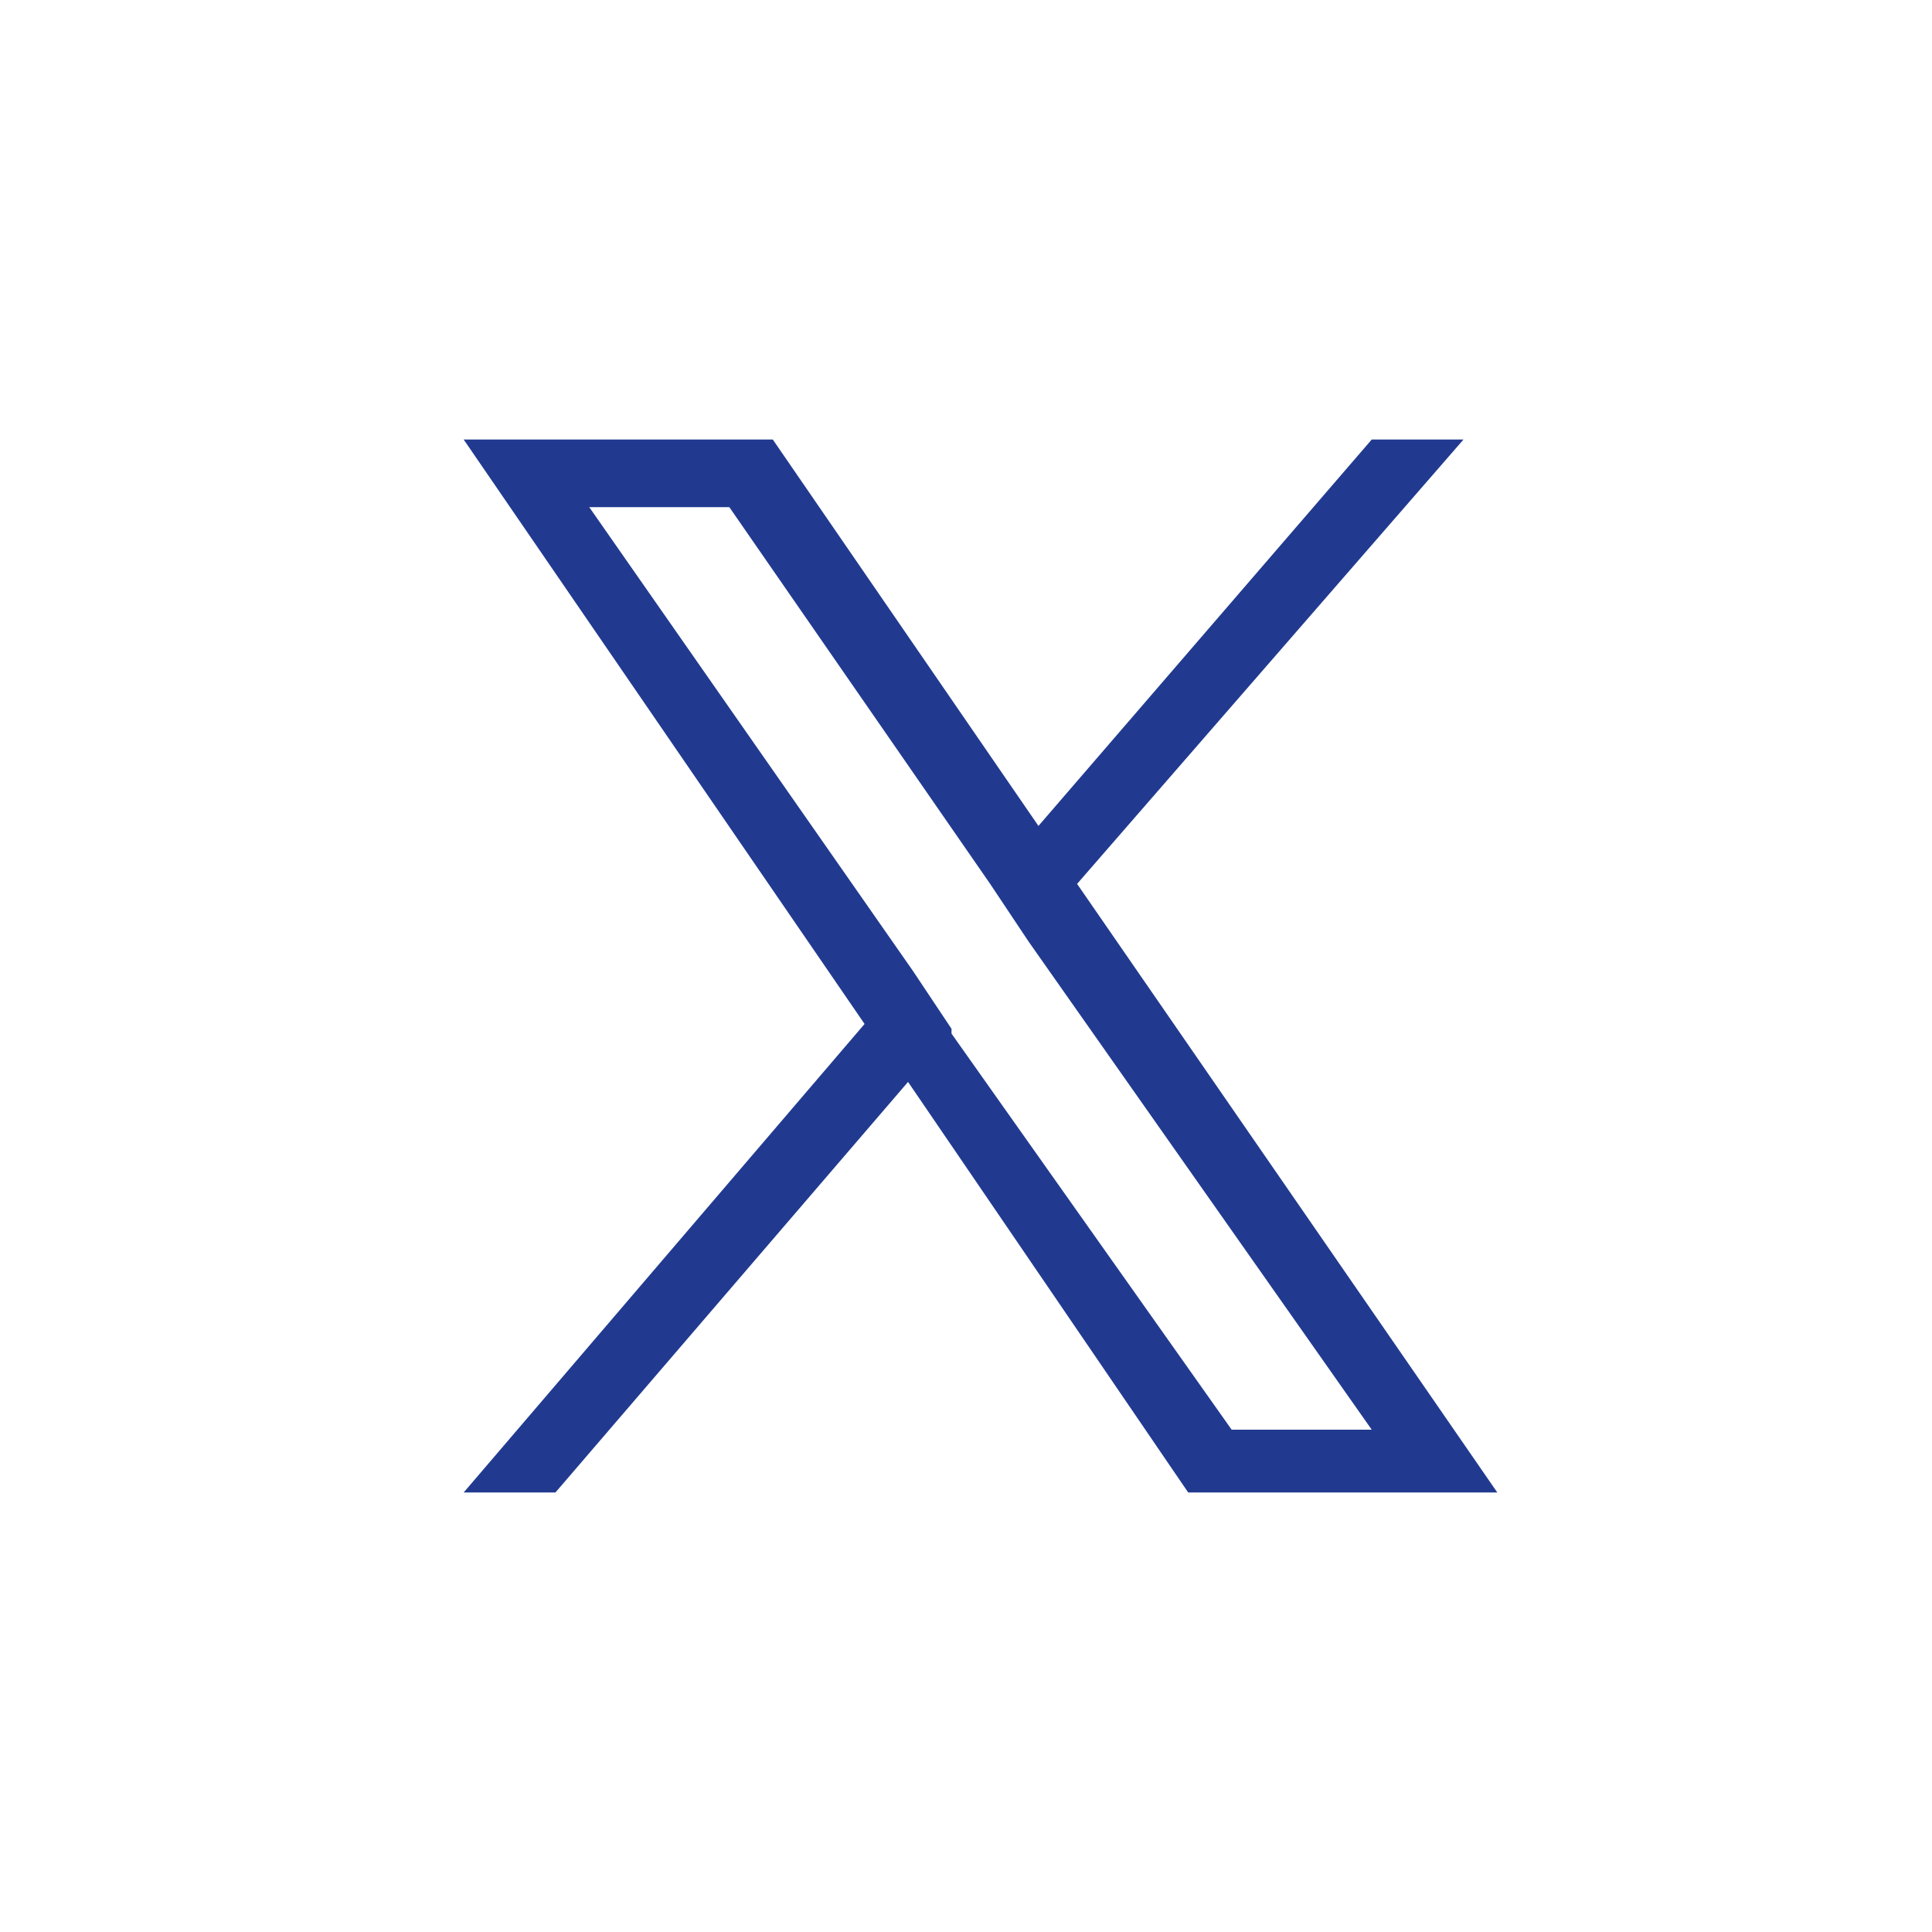 <?xml version="1.0" encoding="UTF-8"?>
<svg id="Ebene_1" data-name="Ebene 1" xmlns="http://www.w3.org/2000/svg" version="1.1" viewBox="0 0 40 40">
  <defs>
    <style>
      .cls-1 {
        fill: #213a90;
        stroke-width: 0px;
      }
    </style>
  </defs>
  <path class="cls-1" d="M22.3,18.3l8-9.2h-1.9l-6.9,8-5.5-8h-6.4l8.3,12.1-8.3,9.7h1.9l7.3-8.5,5.8,8.5h6.4l-8.7-12.6h0ZM19.7,21.3l-.8-1.2-6.7-9.6h2.9l5.4,7.8.8,1.2,7.1,10.1h-2.9l-5.8-8.2h0Z"/>
</svg>